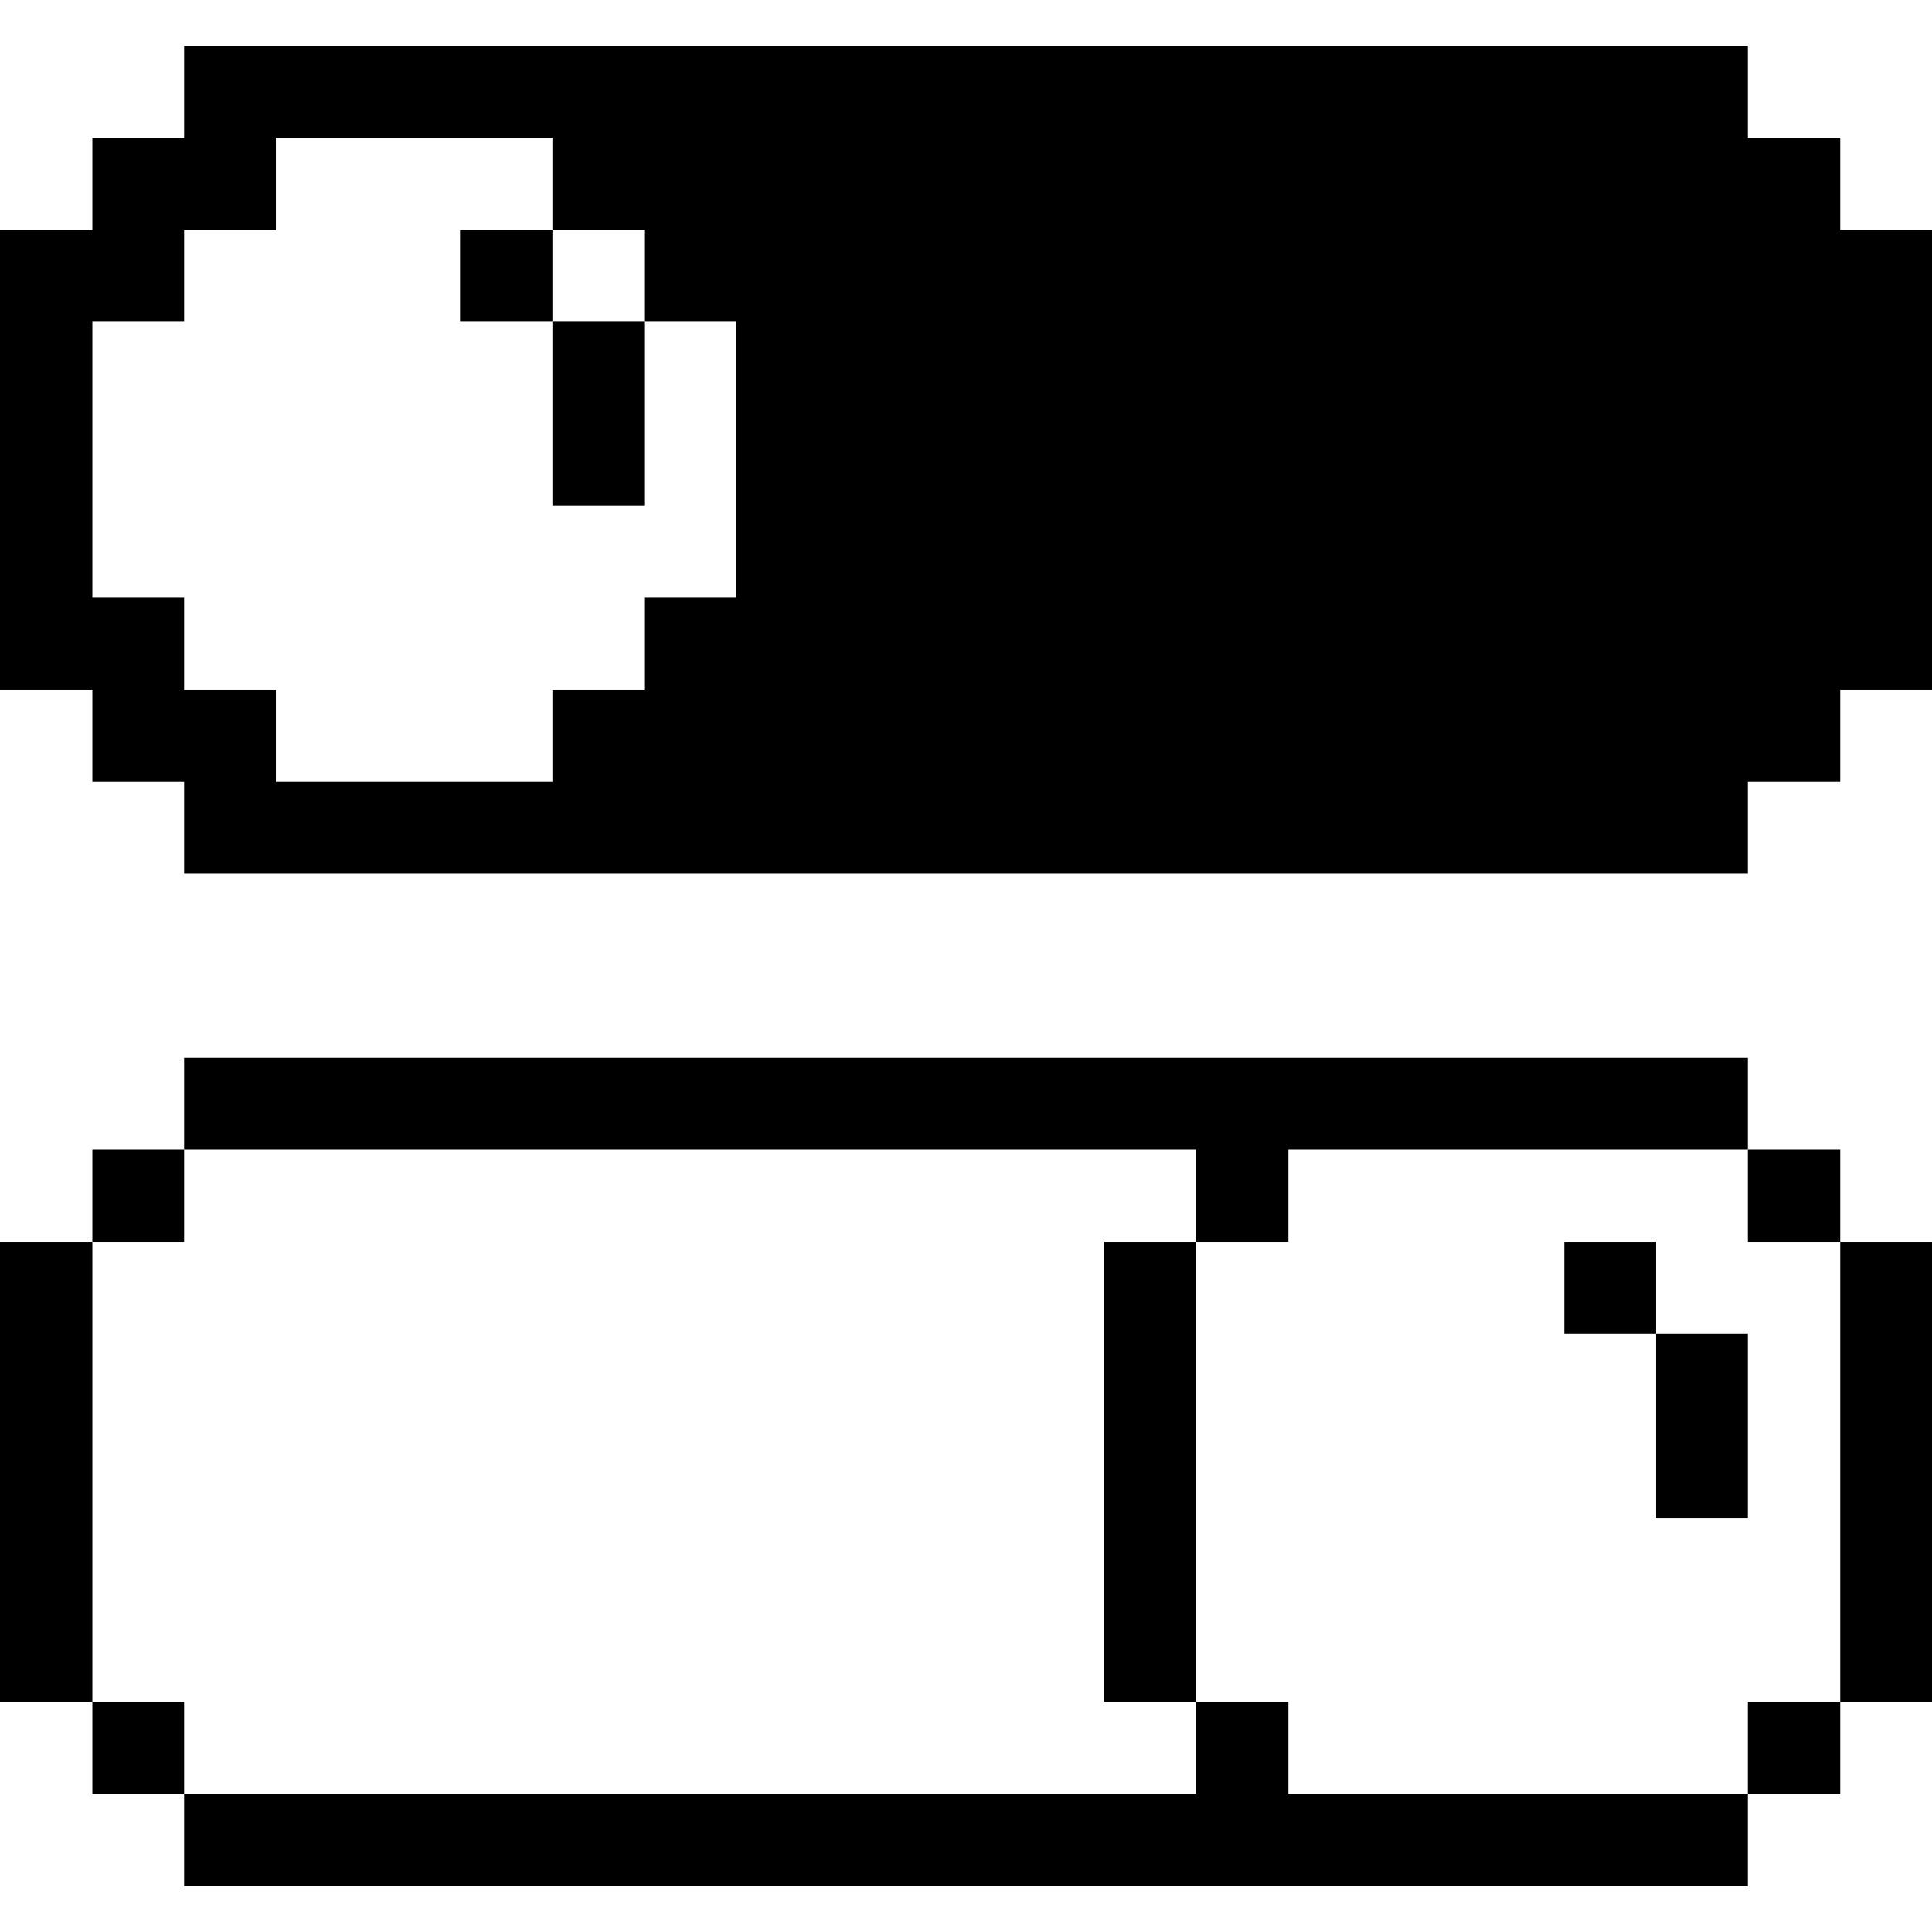 <svg xmlns="http://www.w3.org/2000/svg" viewBox="0 0 32 32" height="48" width="48"><title>interface-essential-settings-toggle-horizontal</title><g><rect x="30.48" y="20.57" width="1.52" height="7.62" fill="#000000"></rect><path d="M30.48,2.28H28.95V.76H3.05V2.28H1.53V3.81H0v7.62H1.53v1.52H3.05v1.52h25.9V12.95h1.53V11.43H32V3.81H30.48ZM12.19,9.9H10.67v1.53H9.15v1.52H4.57V11.43H3.05V9.9H1.53V5.33H3.05V3.81H4.57V2.28H9.15V3.81h1.52V5.33h1.52Z" fill="#000000"></path><rect x="28.95" y="28.19" width="1.53" height="1.52" fill="#000000"></rect><rect x="28.95" y="19.04" width="1.53" height="1.53" fill="#000000"></rect><rect x="27.43" y="22.09" width="1.52" height="3.05" fill="#000000"></rect><polygon points="21.34 29.71 21.34 28.19 19.81 28.19 19.81 29.71 3.05 29.71 3.05 31.24 28.95 31.24 28.95 29.71 21.34 29.71" fill="#000000"></polygon><rect x="25.91" y="20.57" width="1.52" height="1.52" fill="#000000"></rect><rect x="18.29" y="20.57" width="1.52" height="7.62" fill="#000000"></rect><rect x="9.15" y="5.33" width="1.52" height="3.05" fill="#000000"></rect><rect x="7.62" y="3.81" width="1.53" height="1.52" fill="#000000"></rect><polygon points="19.81 19.04 19.81 20.57 21.34 20.57 21.34 19.04 28.95 19.04 28.95 17.52 3.05 17.52 3.05 19.04 19.81 19.04" fill="#000000"></polygon><rect x="1.53" y="28.19" width="1.52" height="1.52" fill="#000000"></rect><rect x="1.53" y="19.04" width="1.52" height="1.53" fill="#000000"></rect><rect y="20.57" width="1.53" height="7.62" fill="#000000"></rect></g></svg>